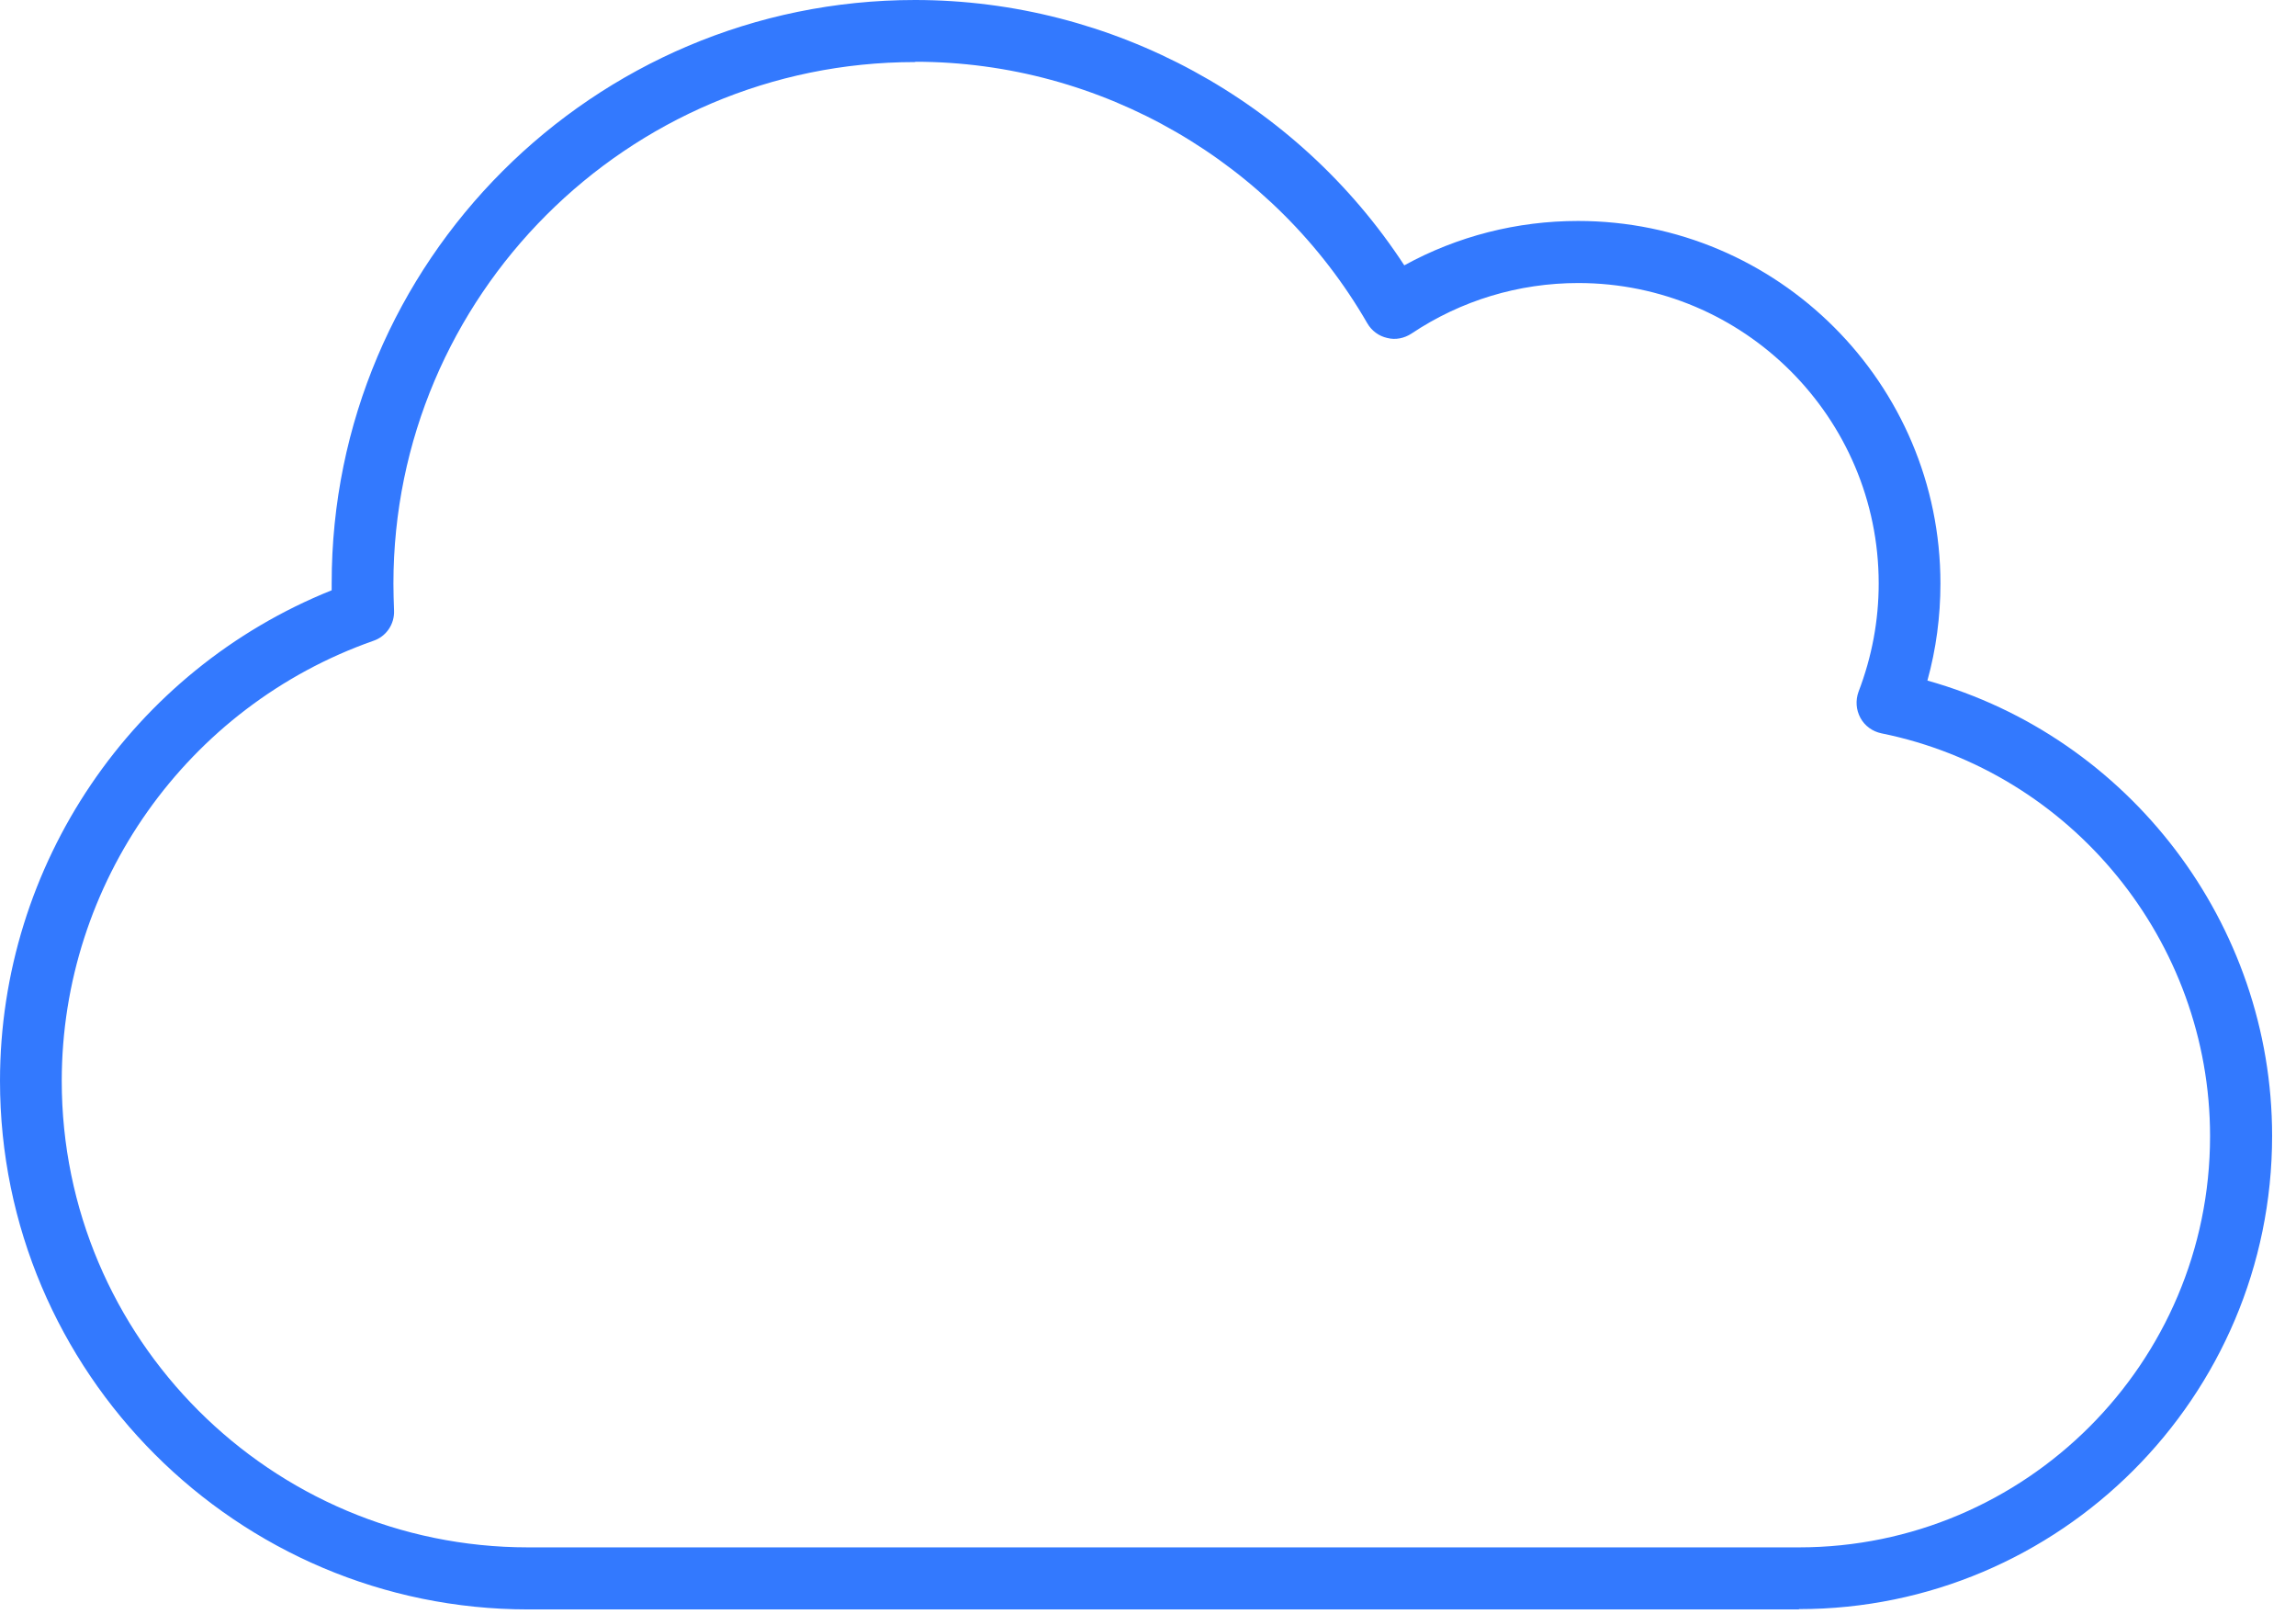 <svg fill="none" height="52" viewBox="0 0 74 52" width="74" xmlns="http://www.w3.org/2000/svg" xmlns:xlink="http://www.w3.org/1999/xlink"><clipPath id="a"><path d="m0 0h73.23v51.86h-73.23z"/></clipPath><g clip-path="url(#a)"><path d="m57.98 51.86h-40.95c-9.39 0-17.03-7.64-17.03-17.03 0-6.97 4.26-13.23 10.69-15.81 0-.07 0-.14 0-.22-.01-10.36 8.43-18.8 18.8-18.8 6.36 0 12.31 3.25 15.77 8.55 1.71-.94 3.63-1.43 5.6-1.43 6.44 0 11.68 5.24 11.68 11.68 0 1.07-.14 2.12-.42 3.13 6.5 1.82 11.11 7.83 11.11 14.67 0 8.41-6.84 15.25-15.25 15.25zm-28.49-49.86c-9.27 0-16.81 7.54-16.81 16.81 0 .29.01.57.02.86.02.44-.25.84-.67.98-6 2.11-10.04 7.81-10.04 14.18 0 8.29 6.74 15.03 15.03 15.03h40.96c7.3 0 13.25-5.94 13.25-13.25 0-6.28-4.46-11.74-10.59-12.98-.29-.06-.54-.24-.68-.5s-.16-.56-.06-.84c.43-1.12.65-2.29.65-3.49 0-5.34-4.34-9.68-9.68-9.68-1.92 0-3.78.56-5.38 1.63-.23.15-.51.21-.78.14-.27-.06-.5-.23-.64-.47-3-5.2-8.58-8.43-14.57-8.43z" fill="#3379fe"/></g></svg>